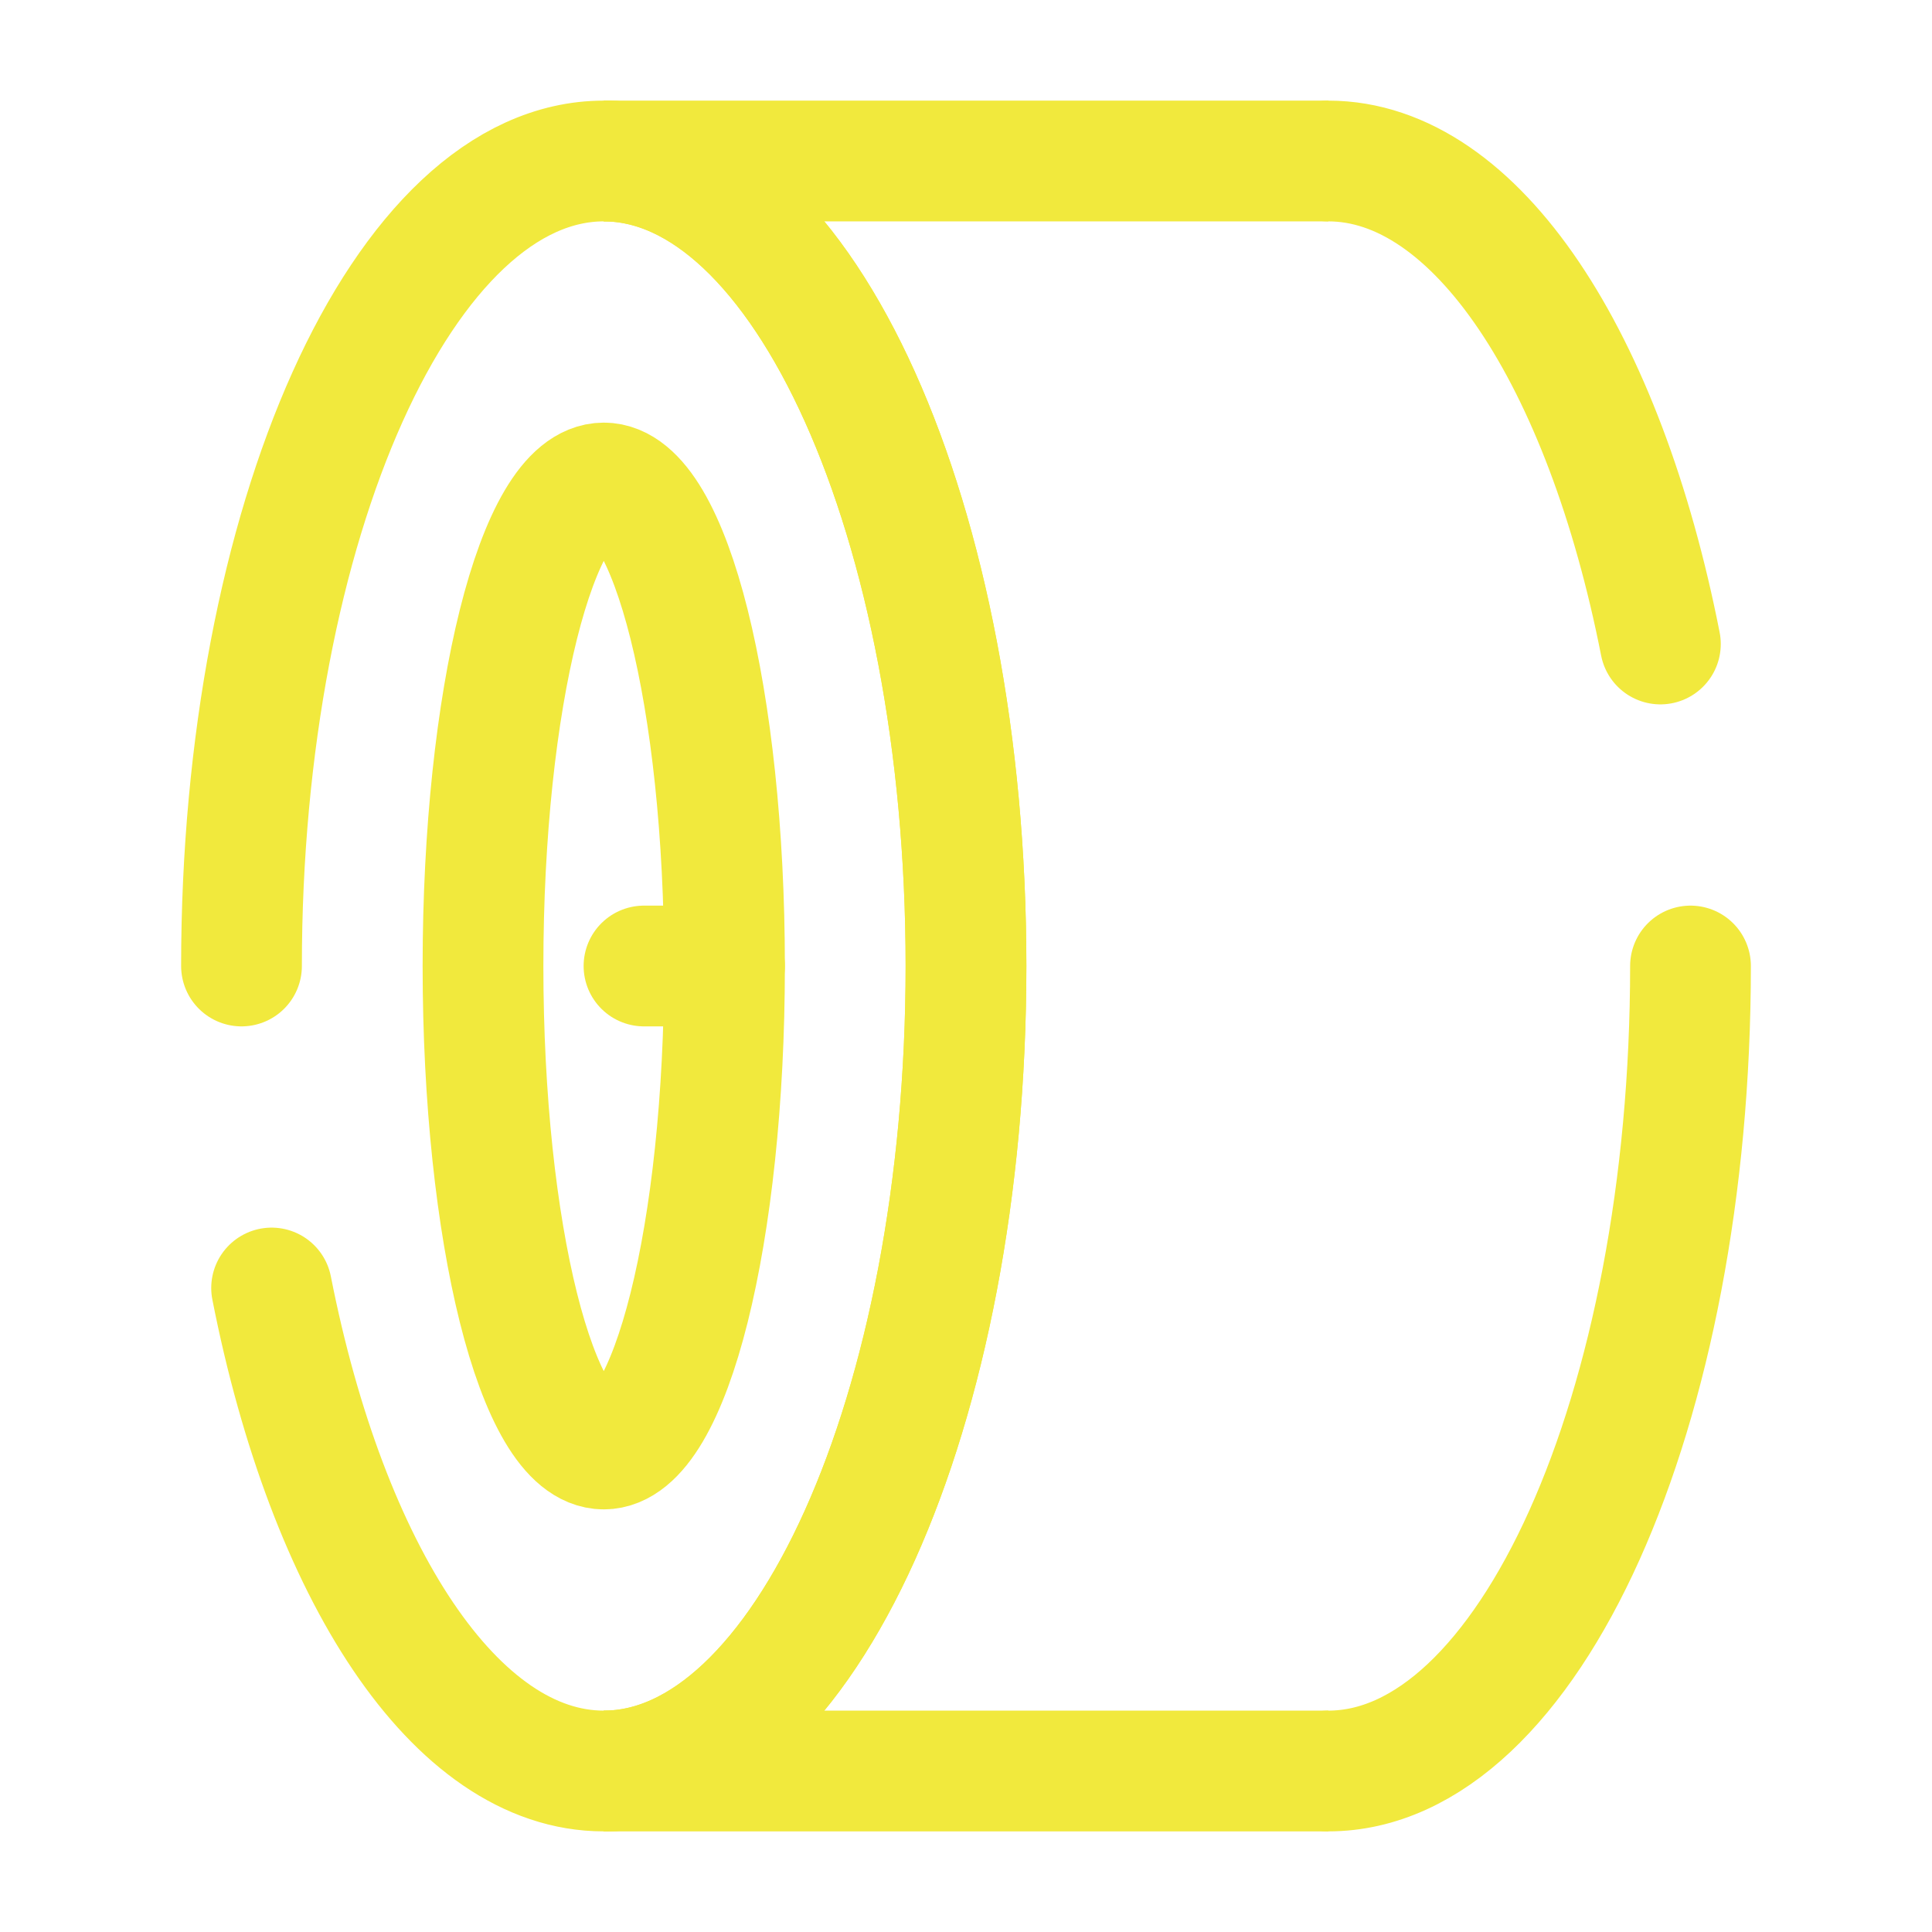<?xml version="1.0" encoding="UTF-8"?> <svg xmlns="http://www.w3.org/2000/svg" width="24" height="24" viewBox="0 0 24 24" fill="none"><path d="M21 12C21 17.523 18.985 22 16.5 22M16.5 2C18.345 2 19.931 4.468 20.626 8M3 12C3 6.477 5.015 2 7.5 2C9.985 2 12 6.477 12 12C12 17.523 9.985 22 7.5 22C5.655 22 4.069 19.532 3.374 16" stroke="#F1E93D" stroke-width="1.5" stroke-linecap="round"></path><path d="M7.5 22C9.985 22 12 17.523 12 12C12 6.477 9.985 2 7.5 2" stroke="#F1E93D" stroke-width="1.5"></path><path d="M7.5 2H16.5M7.5 22H16.5M9 12C9 15.314 8.328 18 7.5 18C6.672 18 6 15.314 6 12C6 8.686 6.672 6 7.5 6C8.328 6 9 8.686 9 12Z" stroke="#F1E93D" stroke-width="1.5"></path><path d="M9 12H8" stroke="#F1E93D" stroke-width="1.5" stroke-linecap="round"></path></svg> 